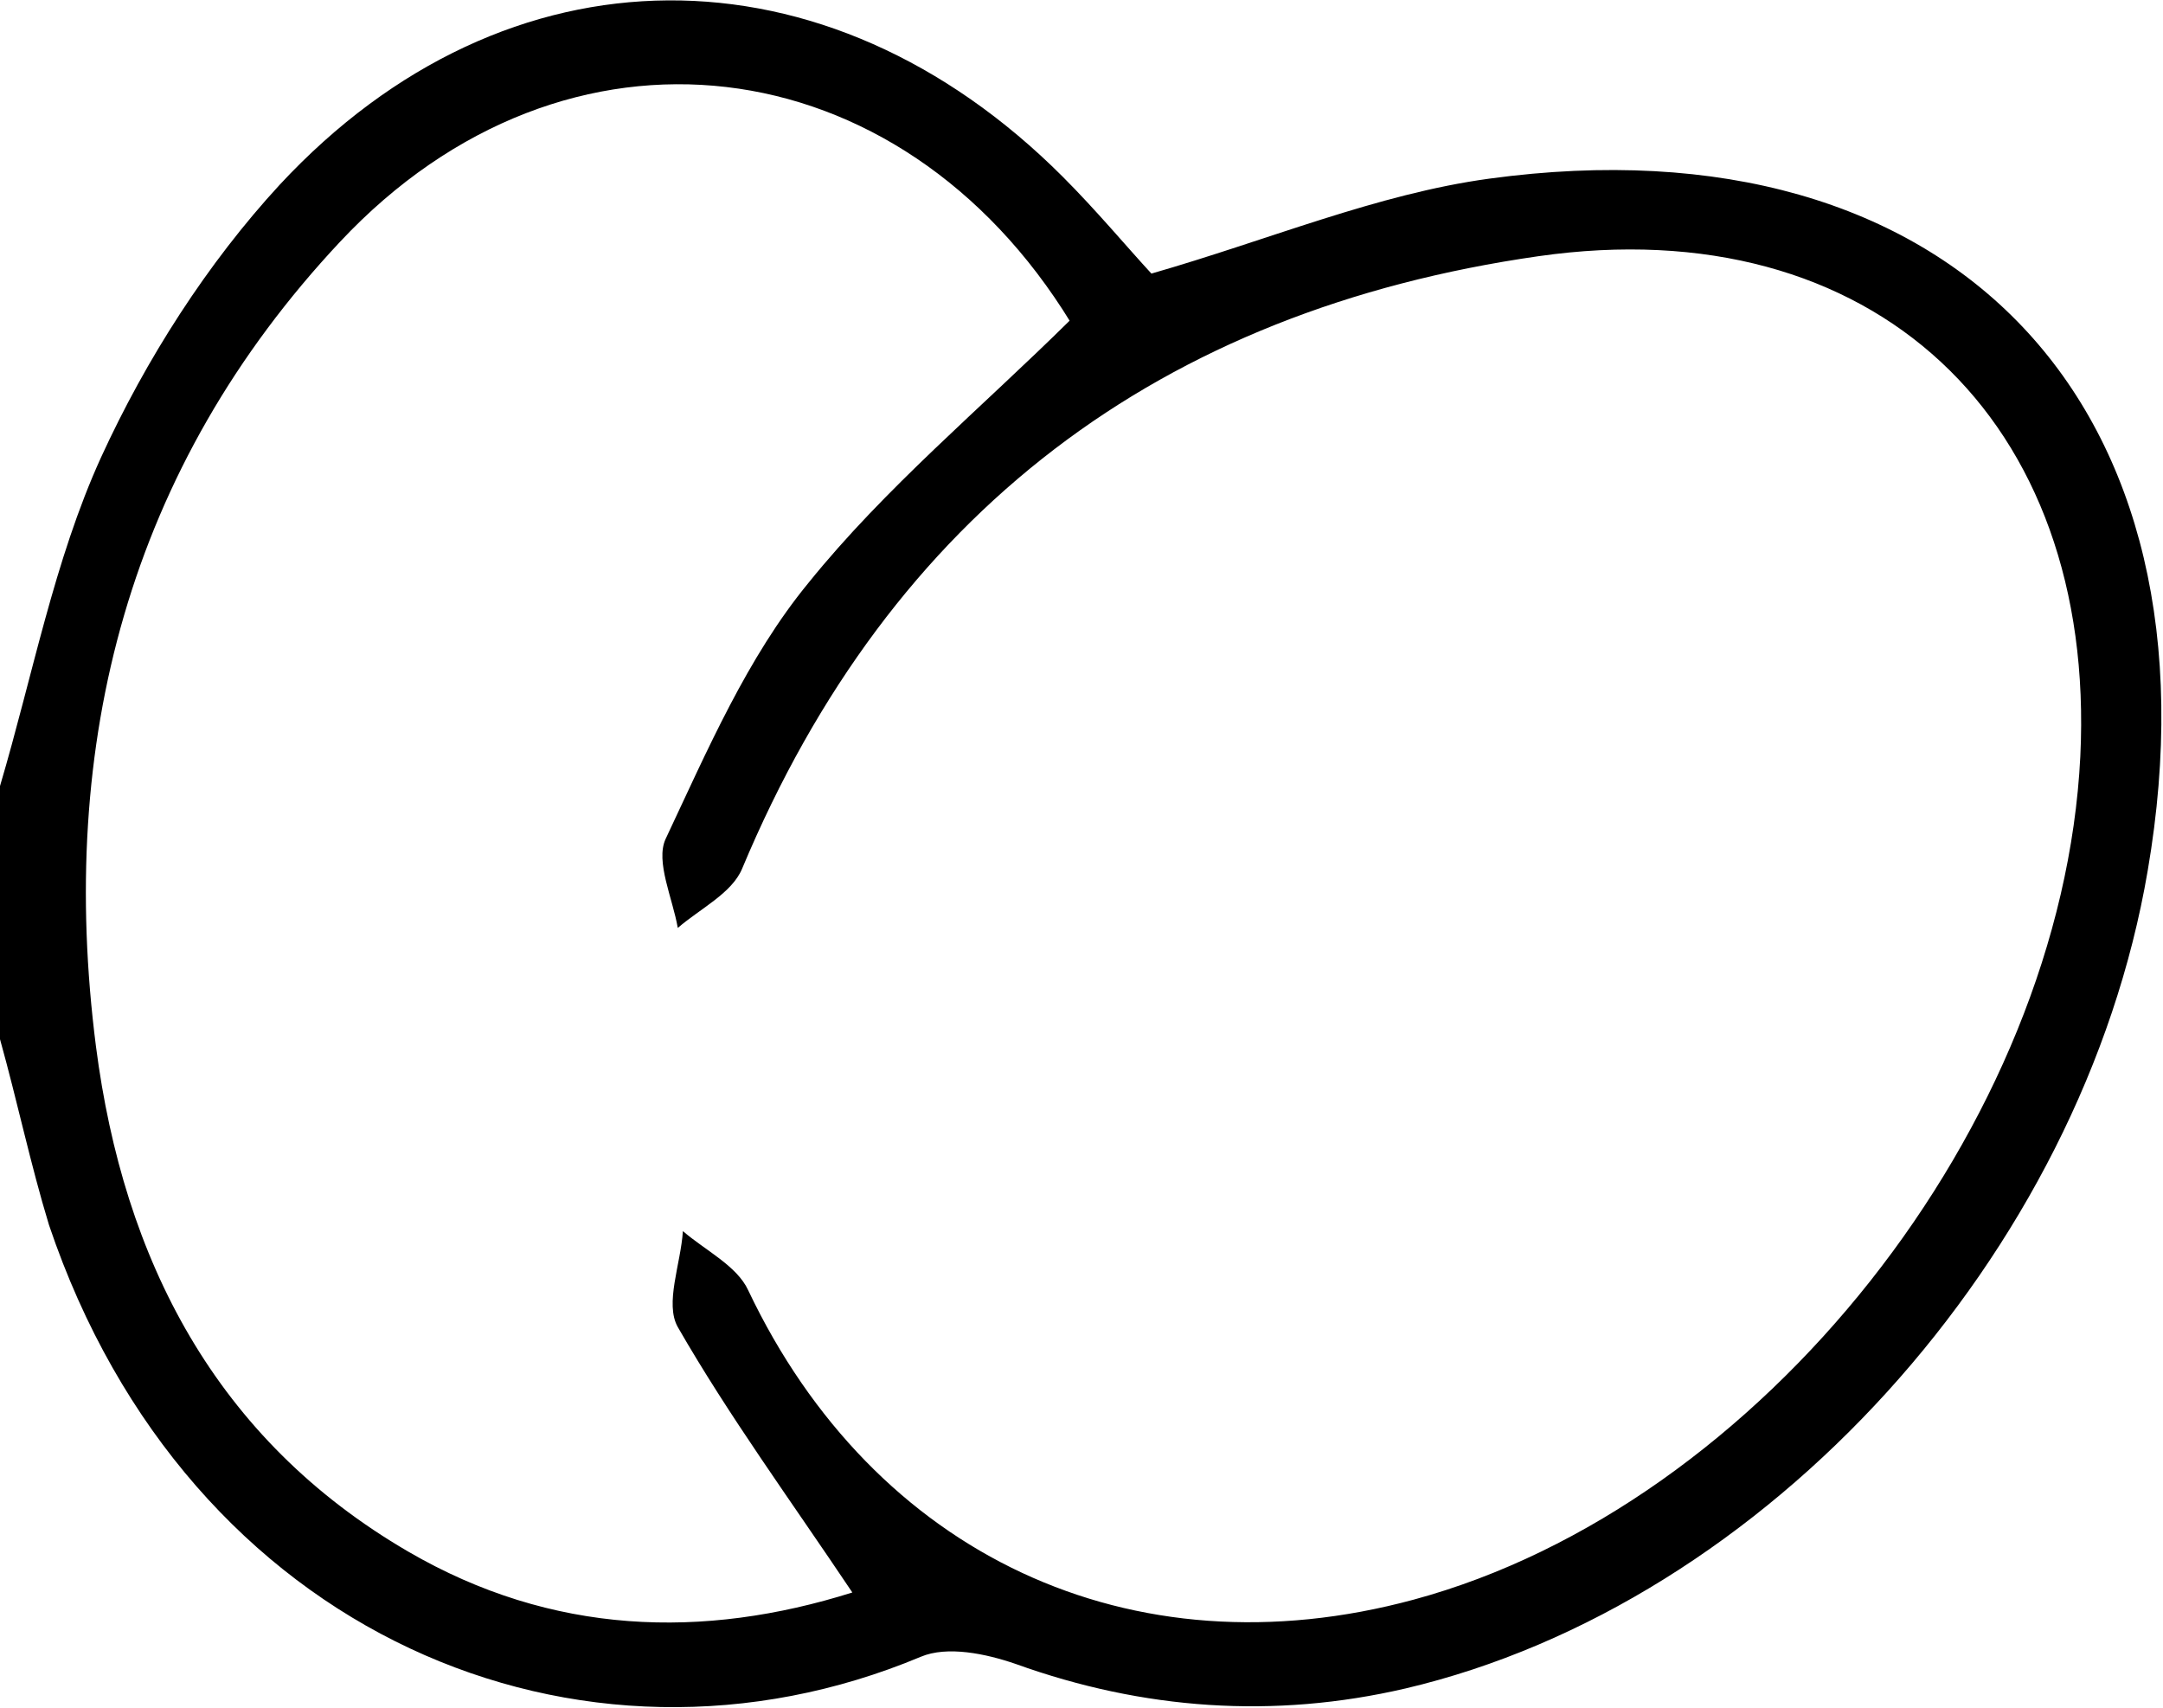 <?xml version="1.0" encoding="UTF-8"?><svg xmlns="http://www.w3.org/2000/svg" viewBox="0 0 21.19 16.73"><g id="a"/><g id="b"><g id="c"><path d="M0,7.7c.32-1.08,.53-2.21,.99-3.22,.44-.96,1.04-1.9,1.75-2.67,2.23-2.4,5.36-2.39,7.67-.08,.33,.33,.63,.69,.87,.95,1.15-.33,2.21-.78,3.31-.93,4.55-.62,7.23,2.23,6.45,6.78-.64,3.76-3.74,7.18-7.27,8.01-1.29,.3-2.57,.21-3.82-.24-.29-.1-.67-.18-.93-.07-3.32,1.39-7.18-.2-8.54-4.23C.3,11.41,.17,10.79,0,10.18v-2.49ZM10.49,3.16C8.82,.43,5.55,0,3.33,2.37,1.26,4.58,.56,7.28,.94,10.25c.27,2.09,1.17,3.85,3.06,4.95,1.41,.82,2.89,.86,4.35,.4-.61-.91-1.21-1.73-1.71-2.6-.13-.23,.03-.62,.05-.94,.22,.19,.53,.34,.64,.58,1.23,2.59,3.75,3.78,6.52,3.03,3.4-.92,6.35-4.65,6.53-8.26,.16-3.3-2.03-5.37-5.31-4.9-3.7,.53-6.34,2.51-7.8,6-.1,.24-.41,.39-.63,.58-.05-.29-.22-.65-.12-.87,.41-.87,.8-1.78,1.4-2.51,.75-.93,1.69-1.71,2.56-2.57Z"/></g></g></svg>
